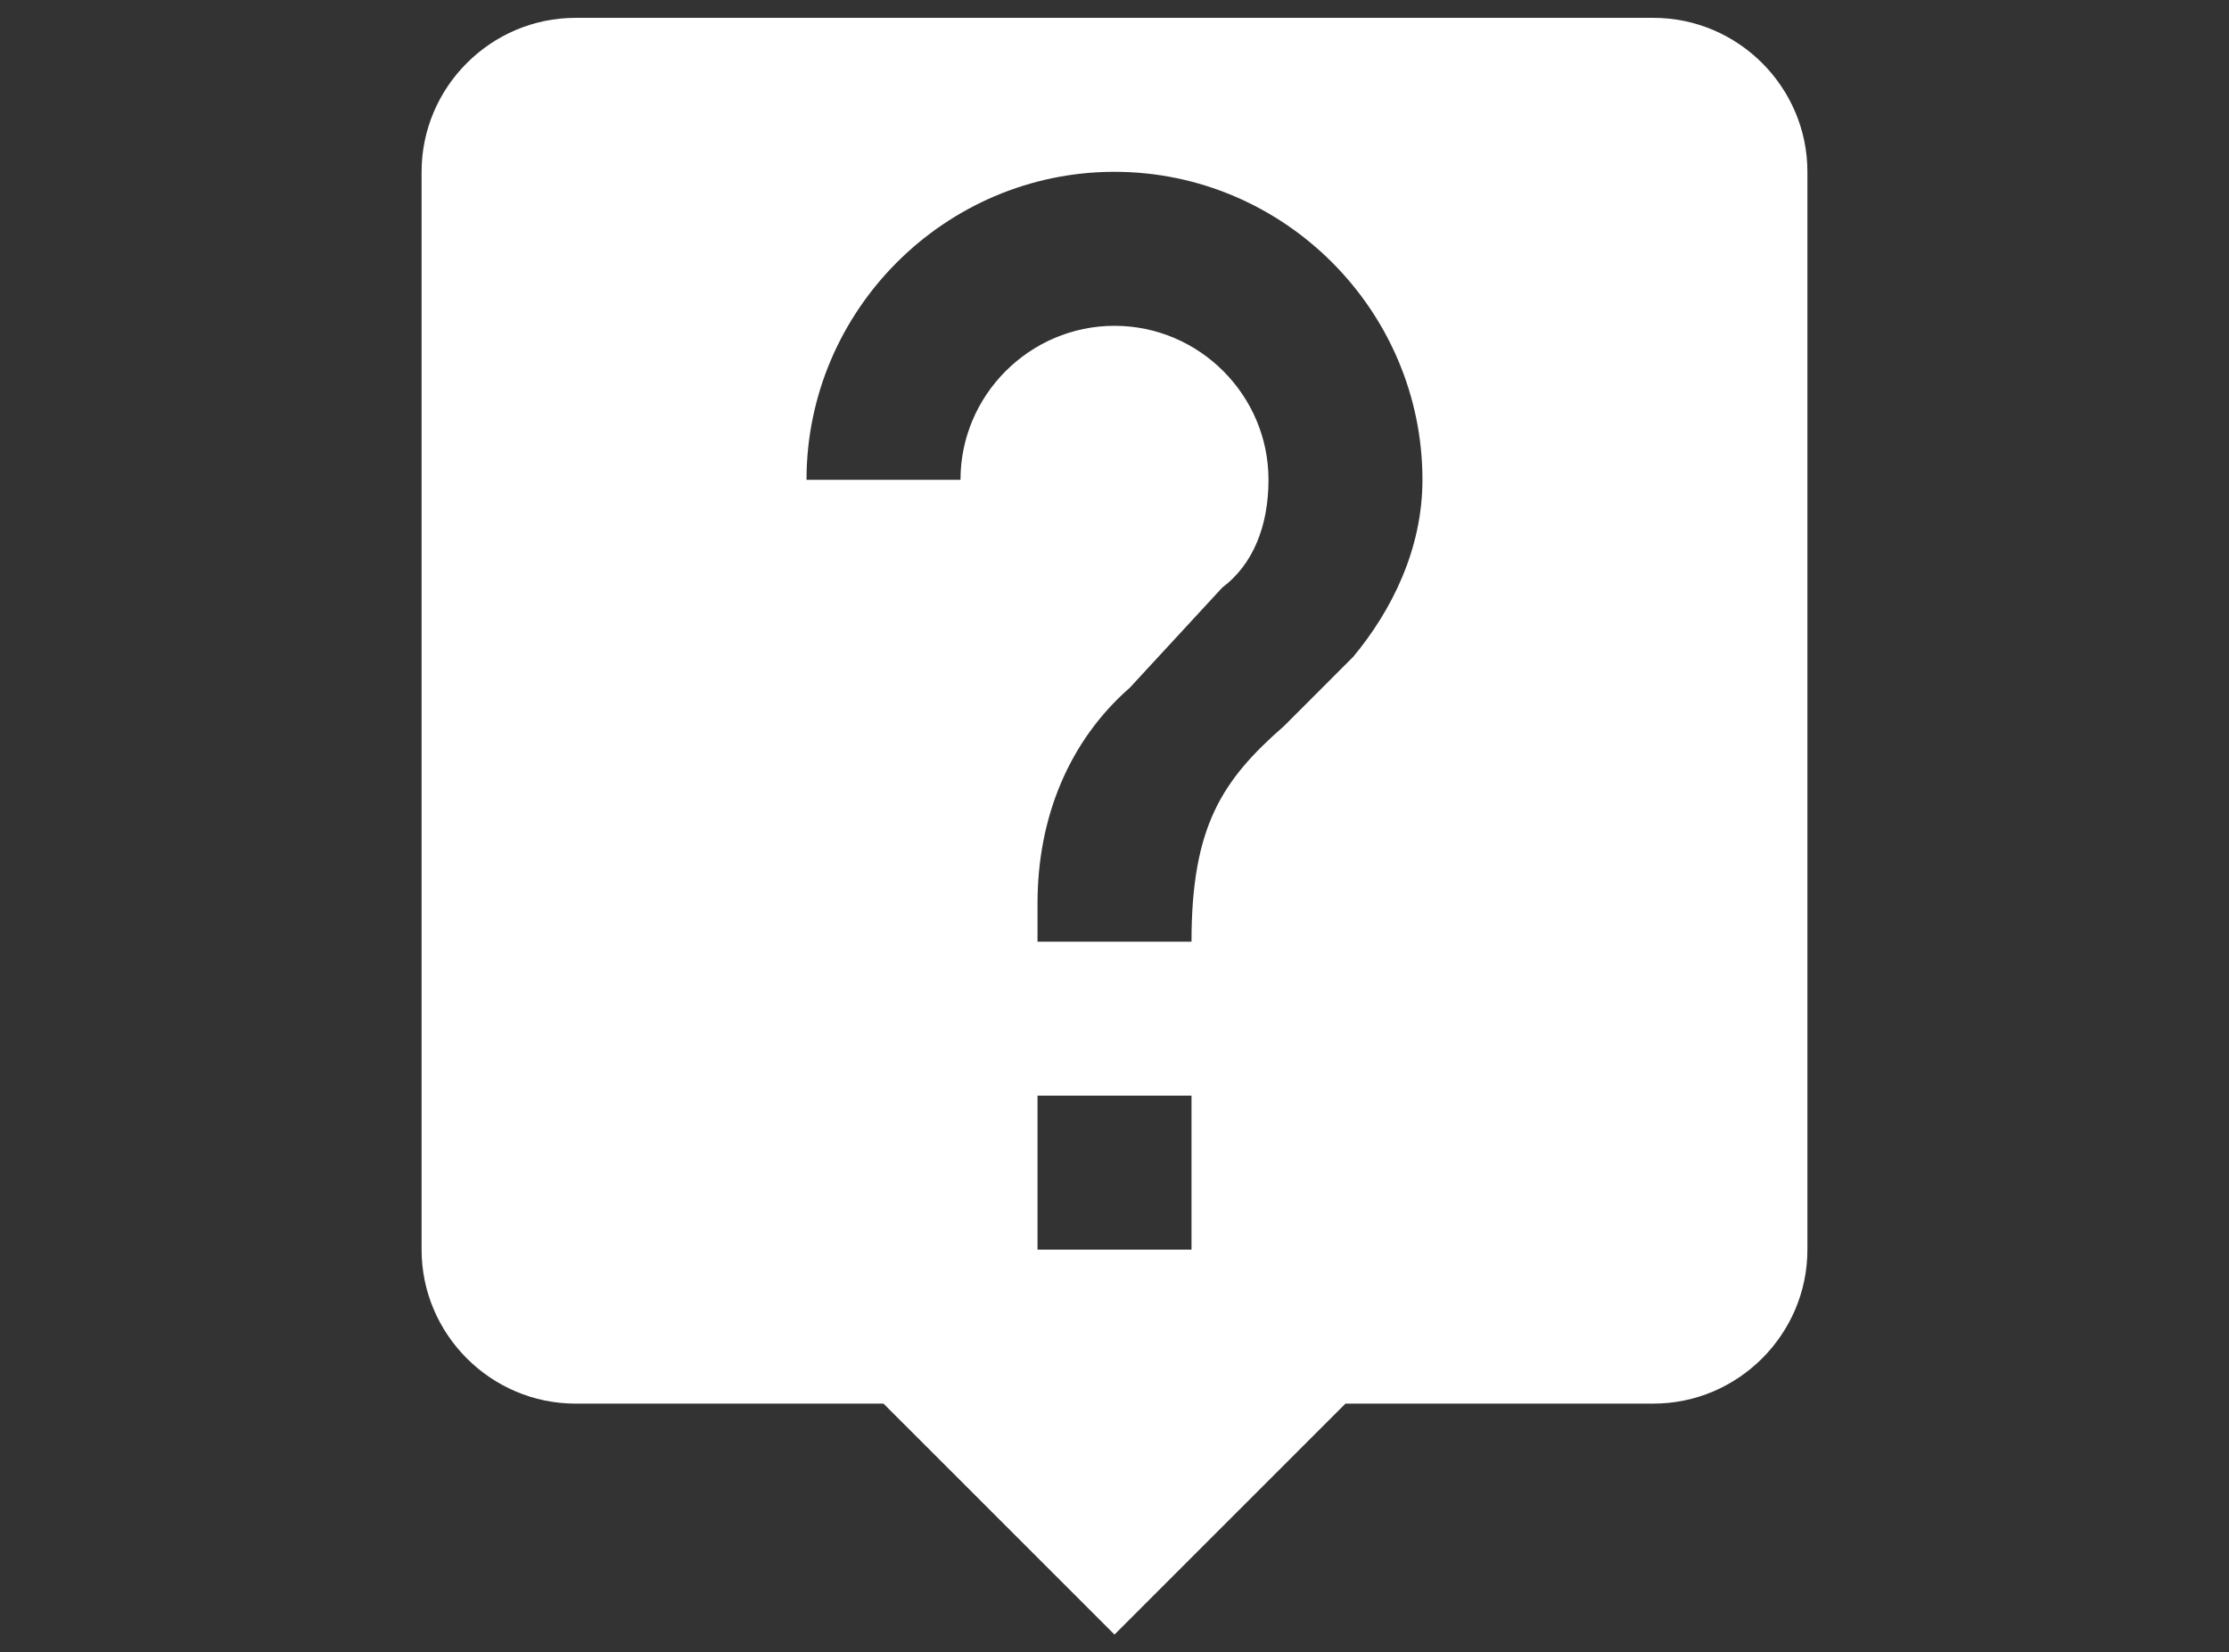 <?xml version="1.0" encoding="utf-8"?>
<!-- Generator: Adobe Illustrator 16.0.0, SVG Export Plug-In . SVG Version: 6.00 Build 0)  -->
<!DOCTYPE svg PUBLIC "-//W3C//DTD SVG 1.1//EN" "http://www.w3.org/Graphics/SVG/1.1/DTD/svg11.dtd">
<svg version="1.1" id="Capa_1" xmlns="http://www.w3.org/2000/svg" xmlns:xlink="http://www.w3.org/1999/xlink" x="0px" y="0px"
	 width="116px" height="86px" viewBox="0 0 116 86" enable-background="new 0 0 116 86" xml:space="preserve">
<rect x="0" y="0" width="116" height="86" fill="#333333" stroke="none"/>
<g>
	<g id="live-help_1_">
		<path fill="#FFFFFF" d="M86.047,0.929H29.954c-4.409,0-8.014,3.607-8.014,8.013v56.096c0,4.406,3.604,8.014,8.014,8.014h16.025
			L58,85.071l12.021-12.02h16.026c4.408,0,8.013-3.607,8.013-8.014V8.942C94.06,4.536,90.455,0.929,86.047,0.929z M62.007,65.038
			h-8.013v-8.014h8.013V65.038z M70.42,34.187l-3.604,3.605c-3.207,2.804-4.809,5.208-4.809,11.219h-8.013v-2.004
			c0-4.406,1.602-8.414,4.808-11.22l4.807-5.207c1.603-1.202,2.405-3.207,2.405-5.609c0-4.409-3.607-8.014-8.014-8.014
			s-8.015,3.604-8.015,8.014h-8.013c0-8.815,7.212-16.029,16.027-16.029s16.027,7.214,16.027,16.029
			C74.027,28.576,72.424,31.783,70.42,34.187z"/>
	</g>
</g>
</svg>
